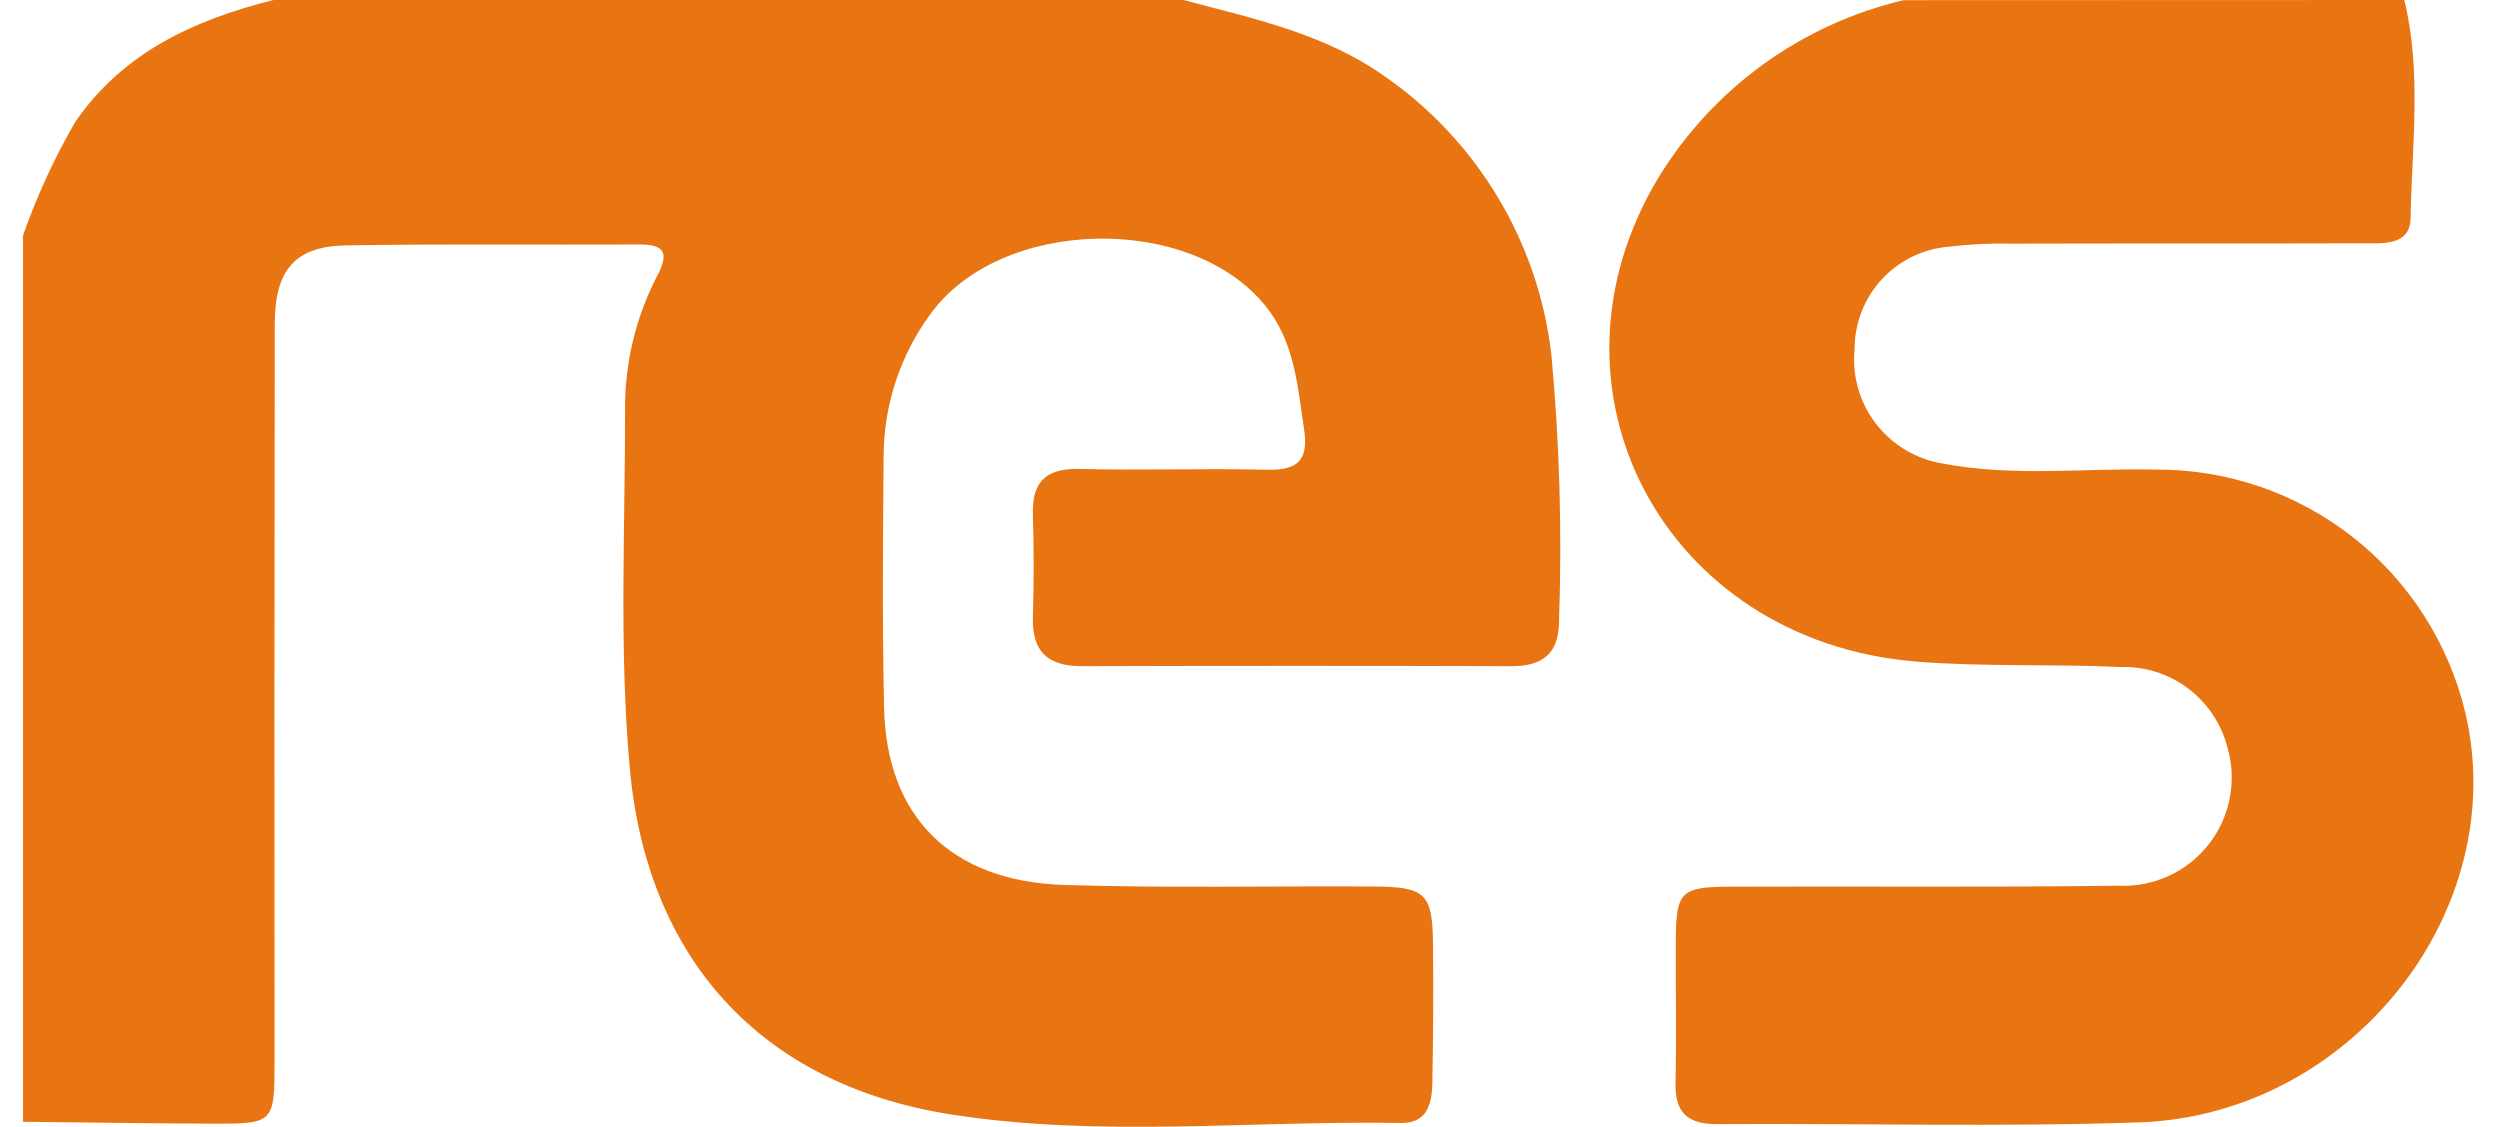 <?xml version="1.0" encoding="UTF-8"?> <svg xmlns="http://www.w3.org/2000/svg" width="71" height="32" viewBox="0 0 71 32" fill="none"><g id="Res-logo 1" clip-path="url(#clip0_366_4403)"><path id="ÐÐ¾Ð½ÑÑÑ 76" d="M33.61 0C35.586 0.526 37.6 0.949 39.31 2.157C40.622 3.064 41.725 4.242 42.544 5.611C43.364 6.979 43.881 8.508 44.061 10.093C44.291 12.582 44.363 15.083 44.278 17.581C44.29 18.491 43.885 18.922 42.931 18.92C38.862 18.908 34.794 18.908 30.725 18.92C29.707 18.92 29.303 18.462 29.334 17.505C29.364 16.547 29.363 15.582 29.334 14.621C29.307 13.706 29.677 13.293 30.663 13.318C32.44 13.363 34.219 13.297 35.996 13.341C36.922 13.364 37.162 13.011 37.032 12.162C36.845 10.944 36.769 9.712 35.937 8.685C33.794 6.038 28.396 6.168 26.416 8.931C25.566 10.093 25.103 11.494 25.095 12.935C25.075 15.319 25.056 17.704 25.107 20.088C25.172 23.191 26.998 25.029 30.216 25.132C33.136 25.225 36.061 25.159 38.984 25.176C40.5 25.184 40.686 25.37 40.698 26.845C40.708 28.152 40.706 29.46 40.678 30.767C40.666 31.329 40.543 31.905 39.789 31.892C35.529 31.82 31.239 32.313 27.015 31.651C21.564 30.798 18.368 27.187 17.884 21.802C17.573 18.345 17.763 14.884 17.752 11.426C17.777 10.146 18.103 8.891 18.702 7.761C19.022 7.12 18.797 6.941 18.145 6.943C15.38 6.956 12.615 6.924 9.85 6.968C8.381 6.99 7.805 7.655 7.803 9.207C7.794 16.168 7.792 23.13 7.797 30.091C7.797 31.91 7.797 31.919 5.981 31.912C4.205 31.905 2.428 31.877 0.651 31.858V6.695C1.044 5.574 1.541 4.492 2.136 3.464C3.496 1.488 5.505 0.569 7.763 0H33.61Z" fill="#E87511"></path><path id="ÐÐ¾Ð½ÑÑÑ 77" d="M68.282 0C68.78 2.051 68.497 4.126 68.461 6.191C68.448 6.993 67.663 6.909 67.083 6.91C63.765 6.92 60.447 6.91 57.13 6.92C56.539 6.905 55.948 6.933 55.361 7.005C54.633 7.06 53.952 7.388 53.453 7.923C52.955 8.457 52.675 9.16 52.671 9.891C52.591 10.655 52.807 11.422 53.276 12.032C53.744 12.641 54.429 13.048 55.189 13.167C57.18 13.546 59.206 13.29 61.216 13.336C63.245 13.324 65.219 13.999 66.816 15.251C68.413 16.503 69.54 18.259 70.013 20.232C71.343 25.852 66.775 31.673 60.742 31.876C56.758 32.01 52.765 31.9 48.776 31.925C47.912 31.93 47.566 31.588 47.585 30.755C47.616 29.407 47.585 28.06 47.593 26.717C47.601 25.322 47.724 25.187 49.142 25.181C52.815 25.166 56.488 25.202 60.161 25.154C60.651 25.177 61.139 25.083 61.584 24.88C62.03 24.676 62.421 24.369 62.724 23.984C63.027 23.599 63.233 23.146 63.326 22.665C63.419 22.184 63.395 21.688 63.257 21.218C63.084 20.549 62.688 19.96 62.135 19.546C61.582 19.133 60.905 18.921 60.215 18.944C58.284 18.852 56.353 18.944 54.417 18.789C47.265 18.205 43.462 11.047 47.115 5.018C47.886 3.767 48.896 2.679 50.088 1.819C51.28 0.959 52.63 0.342 54.06 0.005L68.282 0Z" fill="#E87511"></path></g><defs><clipPath id="clip0_366_4403"><rect width="69.587" height="32" fill="white" transform="translate(0.654)"></rect></clipPath></defs></svg> 